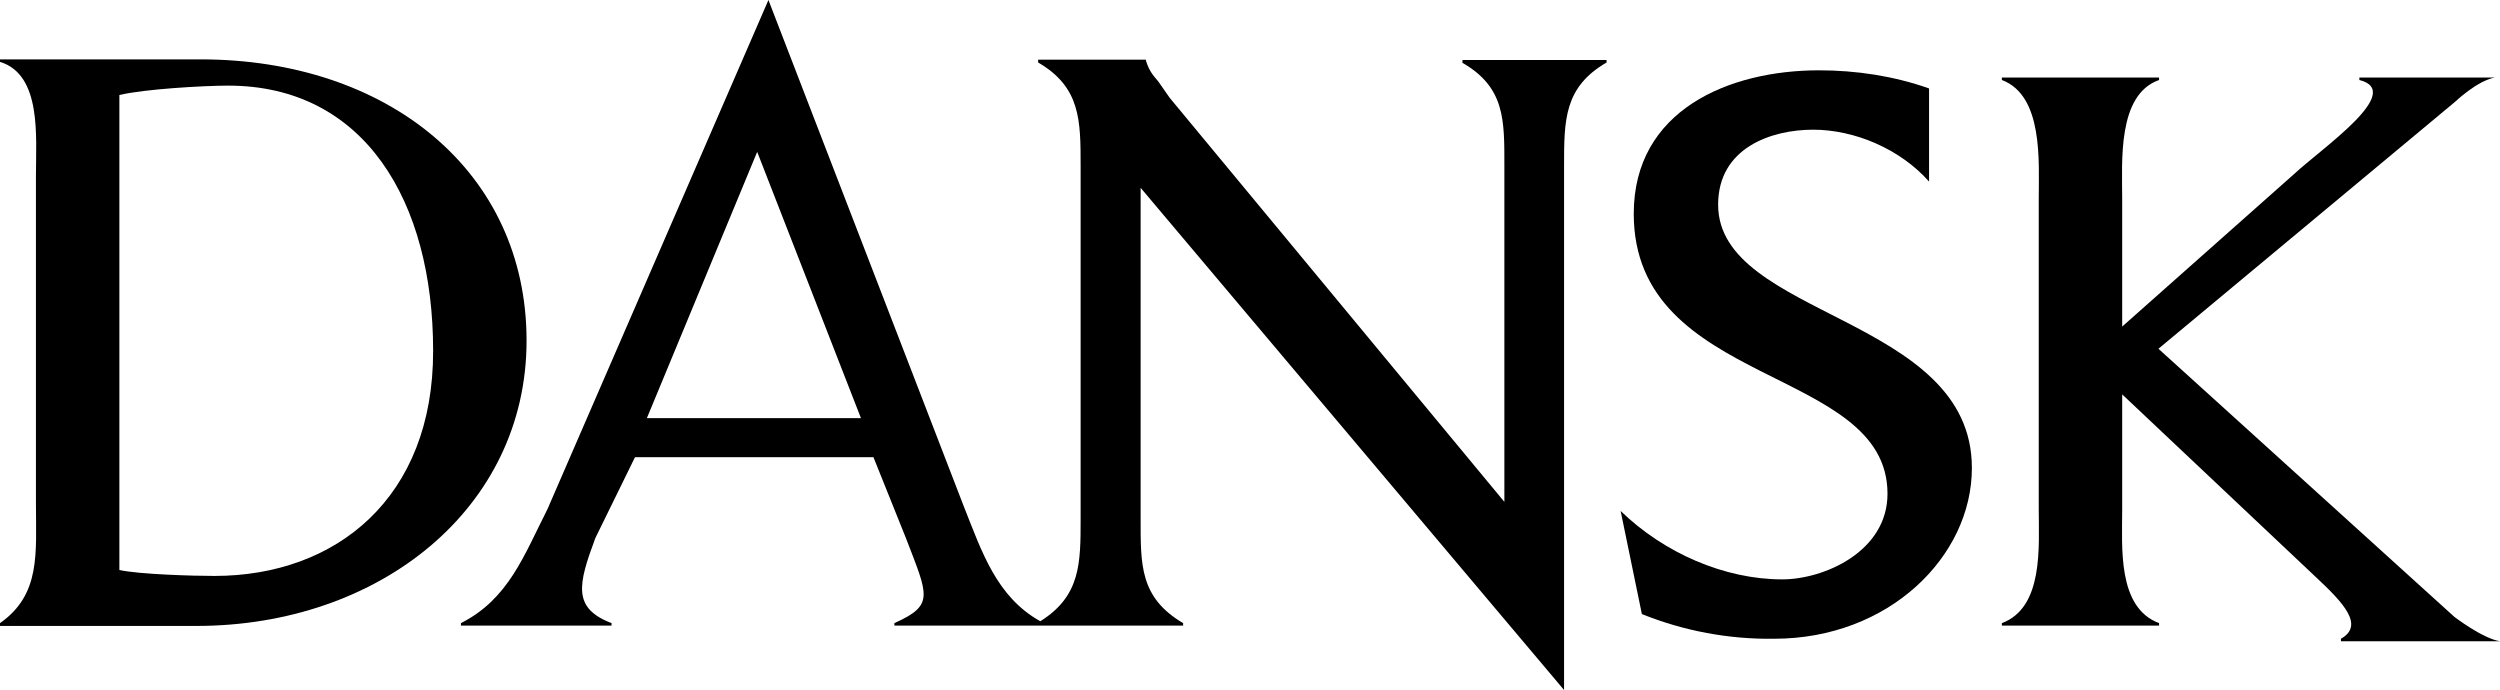 <svg xmlns="http://www.w3.org/2000/svg" xmlns:xlink="http://www.w3.org/1999/xlink" id="Layer_1" x="0px" y="0px" viewBox="0 0 800 220.8" style="enable-background:new 0 0 800 220.8;" xml:space="preserve"><g>	<path d="M64.2,19H0v0.8c13.4,4.1,11.5,24,11.5,36.5V161c0,16.1,1.6,29.2-11.5,38.4v0.9h62.8c58.6,0,105.7-37.6,105.7-91.3  C168.5,54.7,123.9,19,64.2,19z M68.6,184.3c-6.6,0-24.1-0.5-30.4-1.9V30.4c7.9-1.9,27-3,34.8-3c43.7,0,65.6,37.1,65.6,84.8  C138.7,159.3,107.6,184.3,68.6,184.3z"></path>	<path d="M467.8,20c13.9,7.9,13.6,18.5,13.6,33.2v107.4L374.3,31.3l-3.7-5.3c-1.8-2.1-2.9-3.4-3.9-6.6v-0.3h-34.5V20  c13.6,7.9,13.6,18.5,13.6,33.2v112.7c0,14.4,0,24.8-12.9,32.9c-14-7.8-18.7-22.2-24.5-36.8L245.9,0l-70.7,162.9  c-7.6,15-12.5,28.8-27.7,36.5v0.8h48.2v-0.8c-12.6-4.8-10.7-12.4-5.2-27.2l12.7-25.9h76.3l10.4,25.9c7.1,18.5,9.2,21.4-3.7,27.2  v0.8h46h2.1h44.3v-0.8c-13.9-8.2-13.6-18.7-13.6-33.5V60.1l135.5,160.7V53.2c0-14.8,0-25.3,13.6-33.2v-0.8h-46.1V20z M207,133.8  l35.3-85.2l33.2,85.2H207z"></path>	<path d="M549.8,65.5c0-18.2,17-24,30.4-24c13.2,0,27.8,6.1,37.1,16.6v0V28.3c-11.3-4-23.4-5.8-35.2-5.8  c-28.8,0-59.3,12.7-59.3,45.9c0,55.9,81.2,48.5,81.2,89.6c0,18.5-20.3,27.4-33.7,27.4c-18.4,0-37.8-8.4-51.7-21.9l6.8,33  c13.4,5.4,27.8,8.1,42.3,7.9c36.8,0,63.3-26.4,63.3-54.6C631.1,101.1,549.8,101.6,549.8,65.5z"></path>	<path d="M749.1,204.4L749.1,204.4l0,0.8H800c-5.6-0.9-14.6-7.8-14.6-7.8l-94.7-85.8l94.9-79c0,0,7.1-6.8,12.8-7.8H755v0.8  c14.7,3.7-12,21.8-20.9,30.1l-55,48.8V63.6c0-11.9-1.6-33.3,11.8-38v-0.8h-50.3v0.8c13.3,5,11.8,26.1,11.8,38V163  c0,11.9,1.6,31.4-11.8,36.4v0.8h50.3v-0.8c-13.4-5-11.8-24.3-11.8-36.4v-36.8l61.9,58.4C749.9,192.9,756.7,200.1,749.1,204.4z"></path></g></svg>